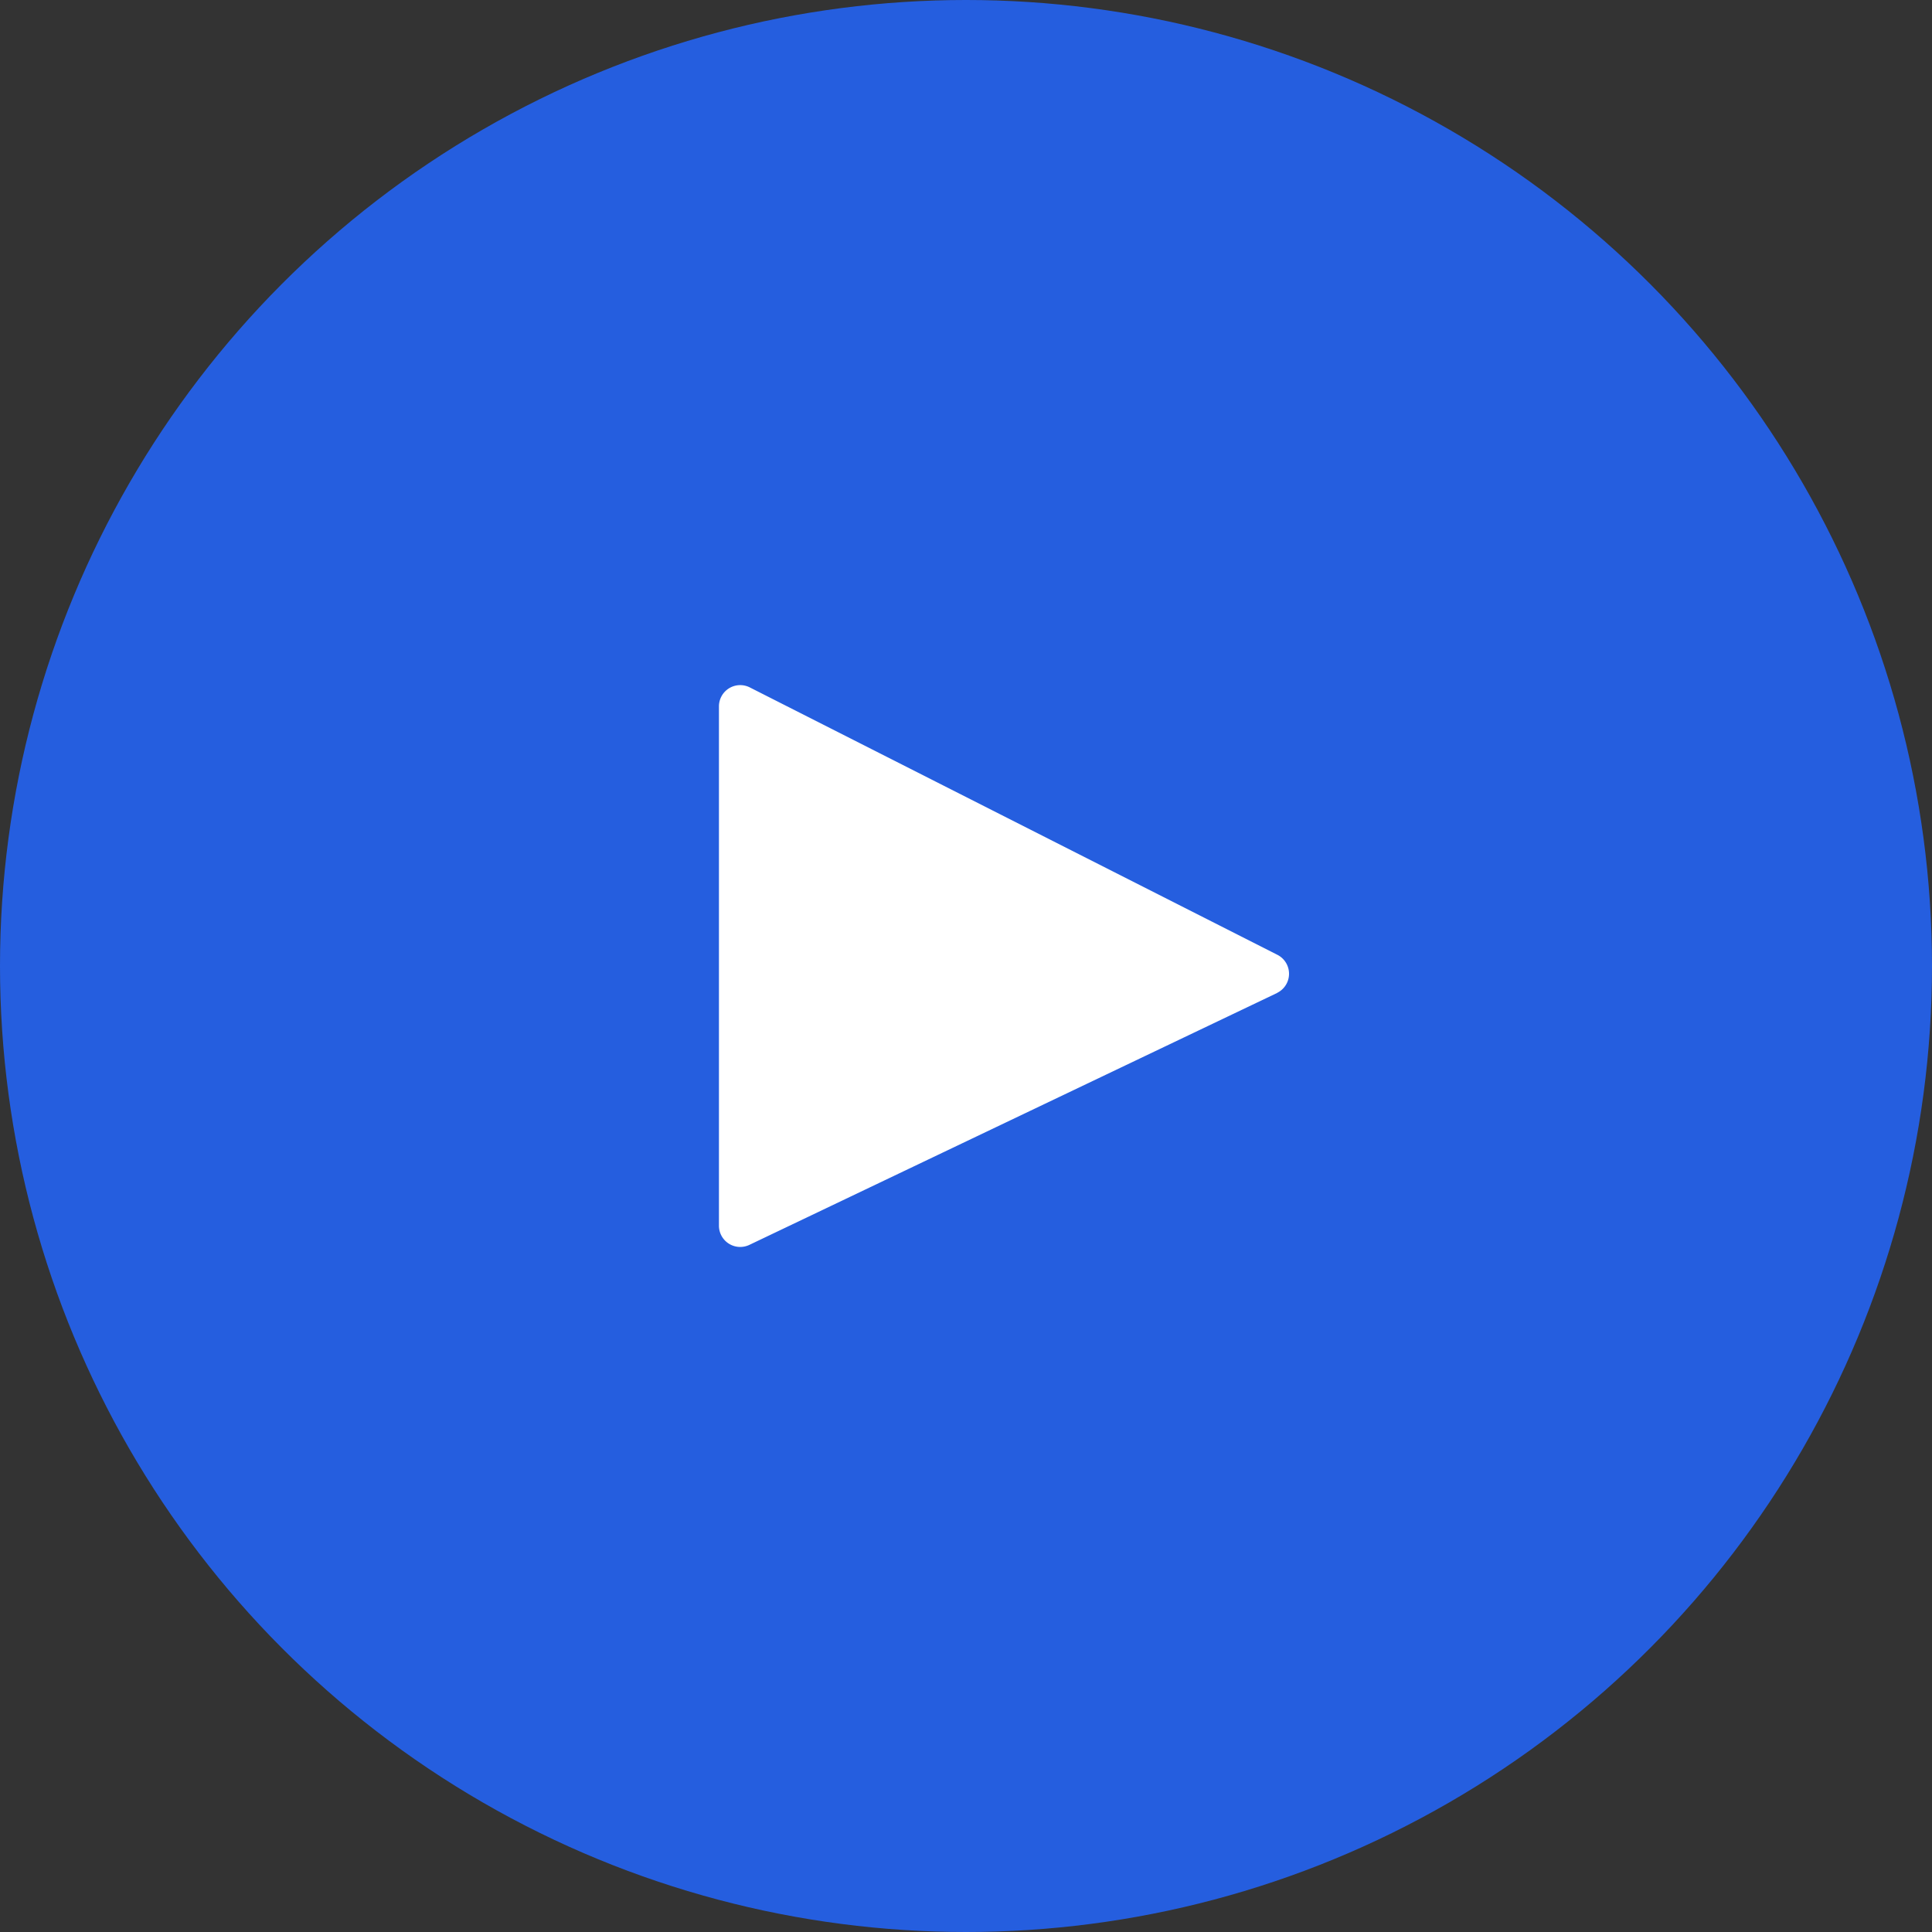 <svg xmlns="http://www.w3.org/2000/svg" width="101.74" height="101.74"><rect width="100%" height="100%" fill="#333333" stroke="none"/><defs><style>.a{fill:#255edf;}.b{fill:#fff;}</style></defs><g transform="translate(-521.21 14.087)"><circle cx="50.87" cy="50.87" r="50.87" class="a" transform="translate(521.21 -14.087)"/><path d="M588.47 38.2l-27.8 13.27a1.12 1.12 0 0 1-1.6-1V23.1a1.12 1.12 0 0 1 1.6-1l27.82 14.1a1.12 1.12 0 0 1-.03 2z" class="b"/></g></svg>